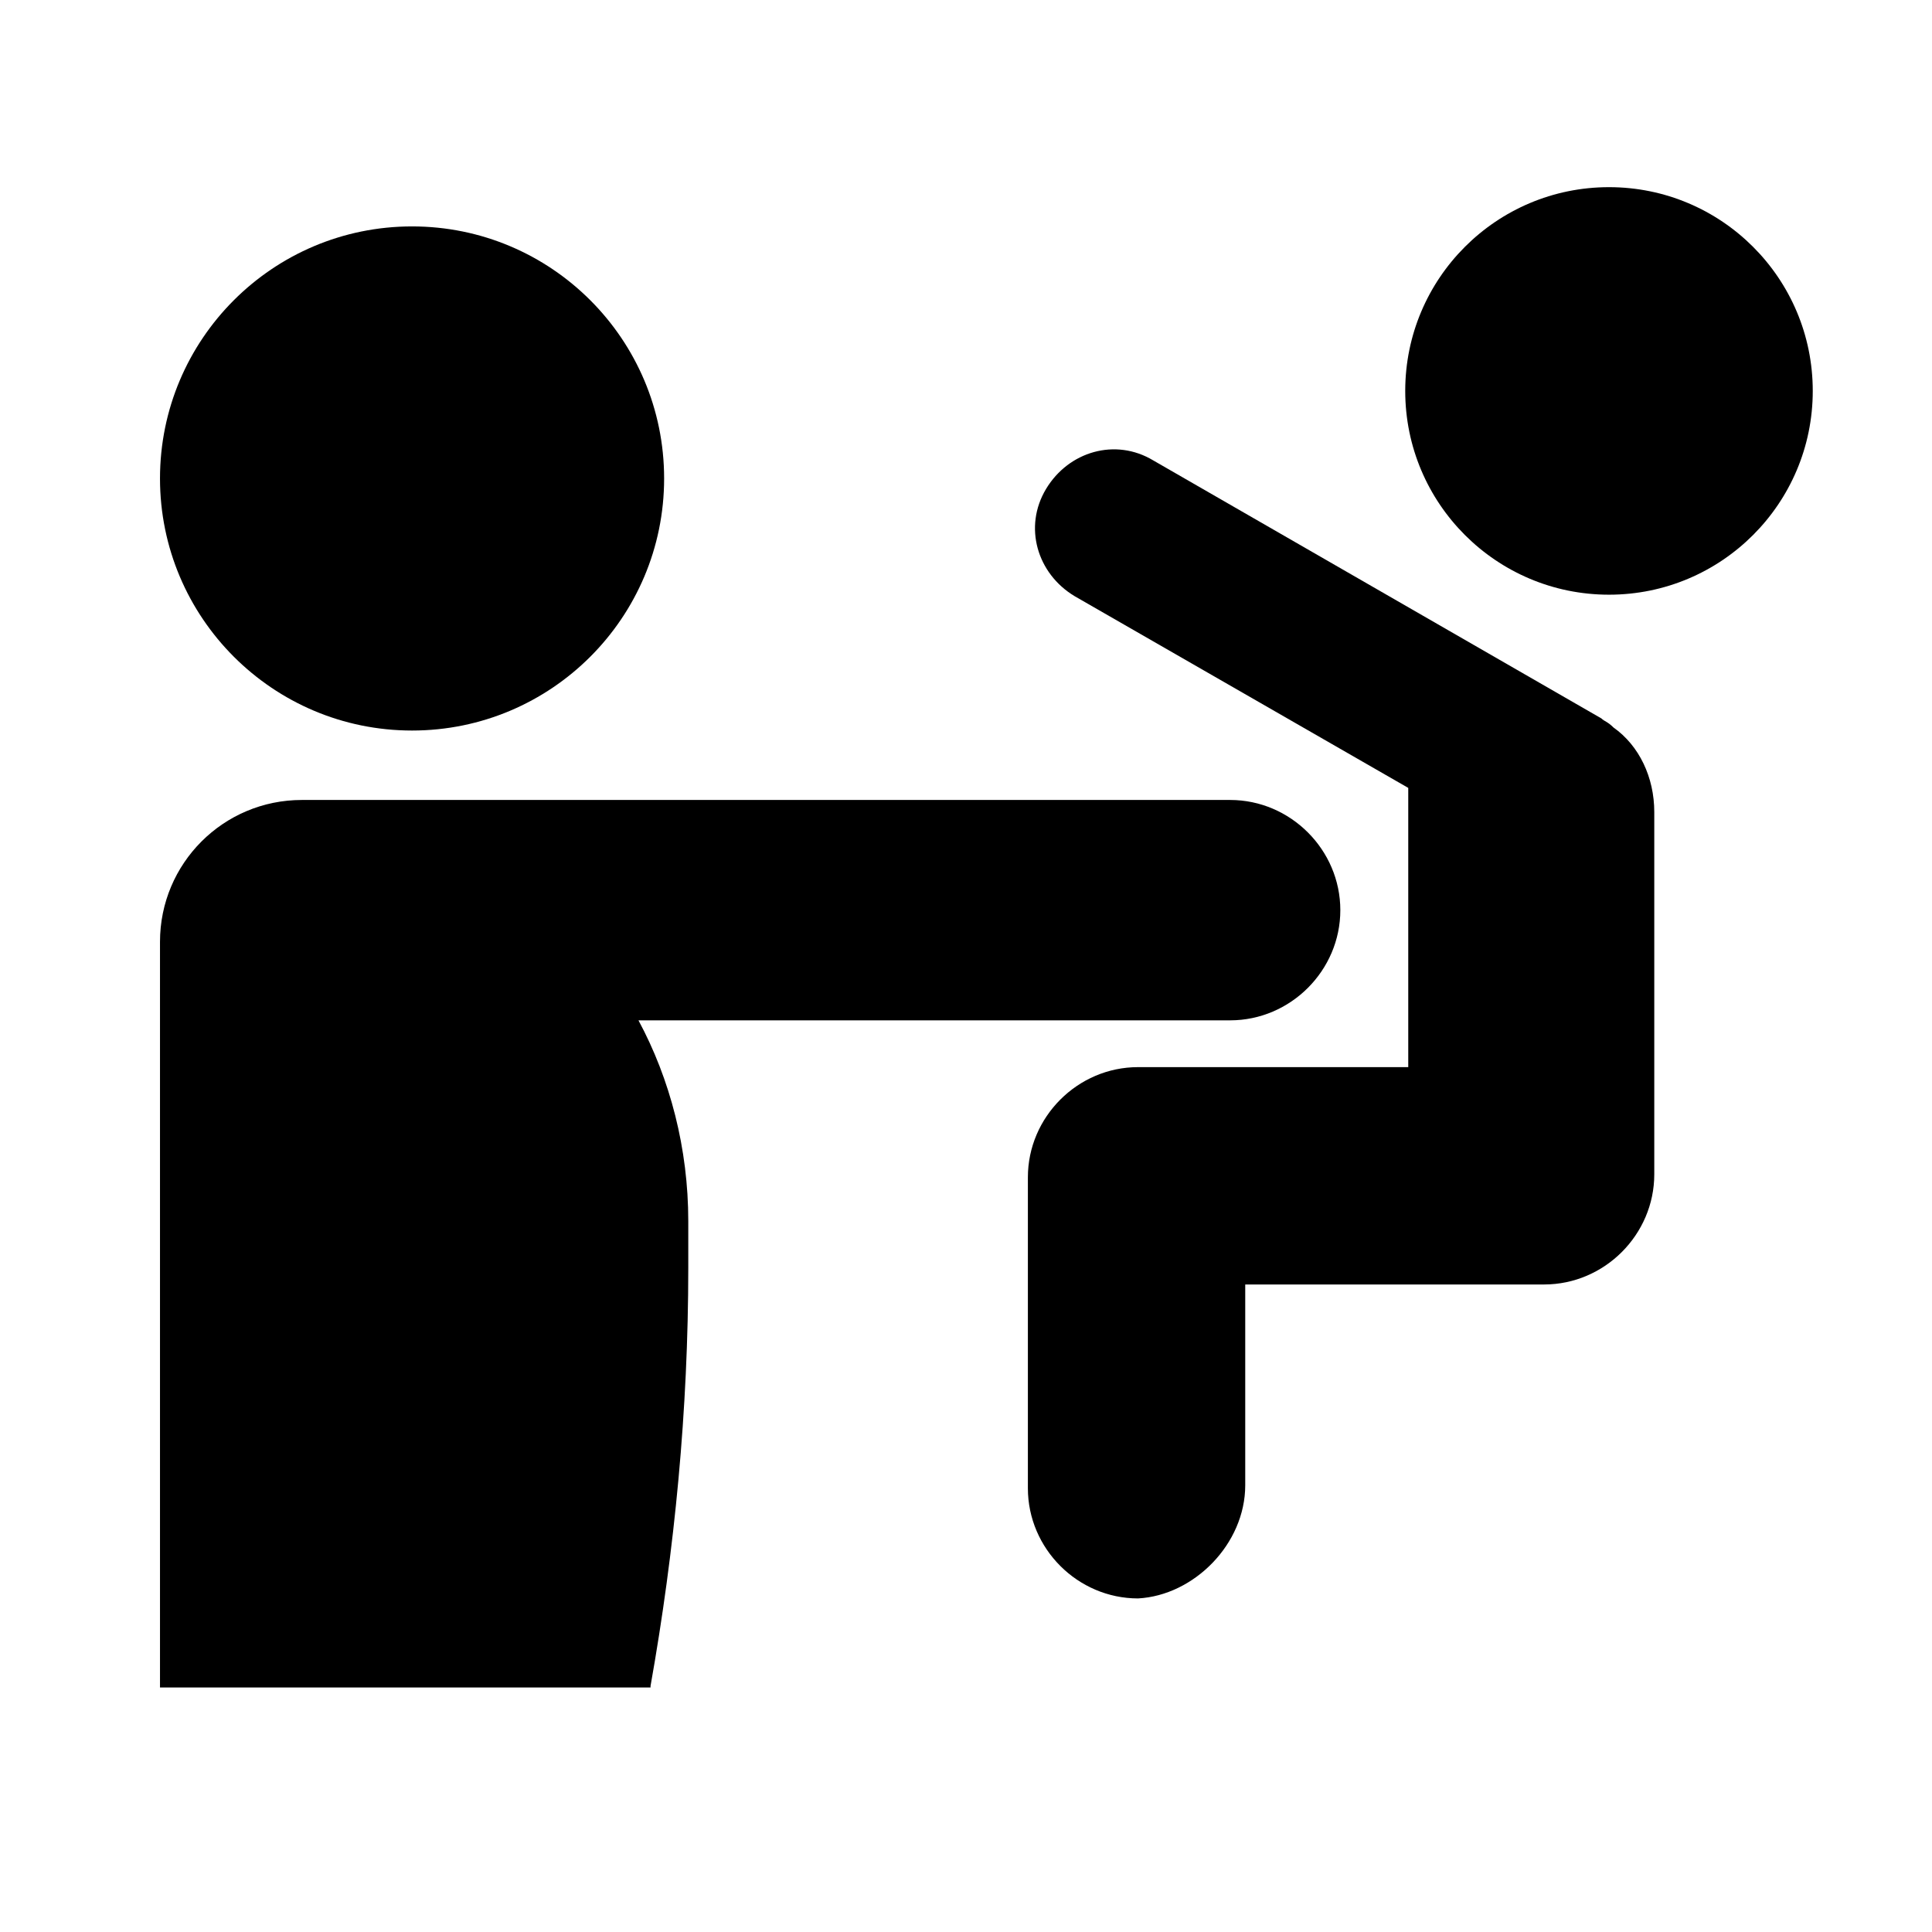 <?xml version="1.0" encoding="utf-8"?>
<!-- Скачано с сайта svg4.ru / Downloaded from svg4.ru -->
<svg fill="#000000" height="800px" width="800px" version="1.1" id="Parenthood" xmlns="http://www.w3.org/2000/svg" xmlns:xlink="http://www.w3.org/1999/xlink" 
	 viewBox="0 0 128 128" xml:space="preserve">
<circle id="_x34__18_" cx="27.3" cy="31.7" r="16.7"/>
<circle id="_x32__14_" cx="106.6" cy="25.9" r="13.5"/>
<path id="_x31__1_" d="M82.5,98.4V85.1h19.8c4,0,7.3-3.3,7.3-7.3c0-0.2,0-24,0-24c0-2.3-1-4.4-2.7-5.6c-0.4-0.4-0.6-0.4-0.8-0.6
	L76.4,30.5c-2.5-1.5-5.6-0.6-7.1,1.9c-1.5,2.5-0.6,5.6,1.9,7.1l22.1,12.7v18.5H75.4c-4,0-7.3,3.3-7.3,7.3v20.6c0,4,3.3,7.3,7.3,7.3
	l0,0C79.1,105.7,82.5,102.3,82.5,98.4z"/>
<path d="M43.1,111.7c1.6-9,2.5-18.3,2.5-27.7c0-0.8,0-2.9,0-3.1c0-4.8-1.2-9.4-3.3-13.3h39.2c4,0,7.3-3.3,7.3-7.3
	c0-4-3.3-7.3-7.3-7.3H20c-5.2,0-9.4,4.2-9.4,9.4v49.4H43.1z"/>
</svg>